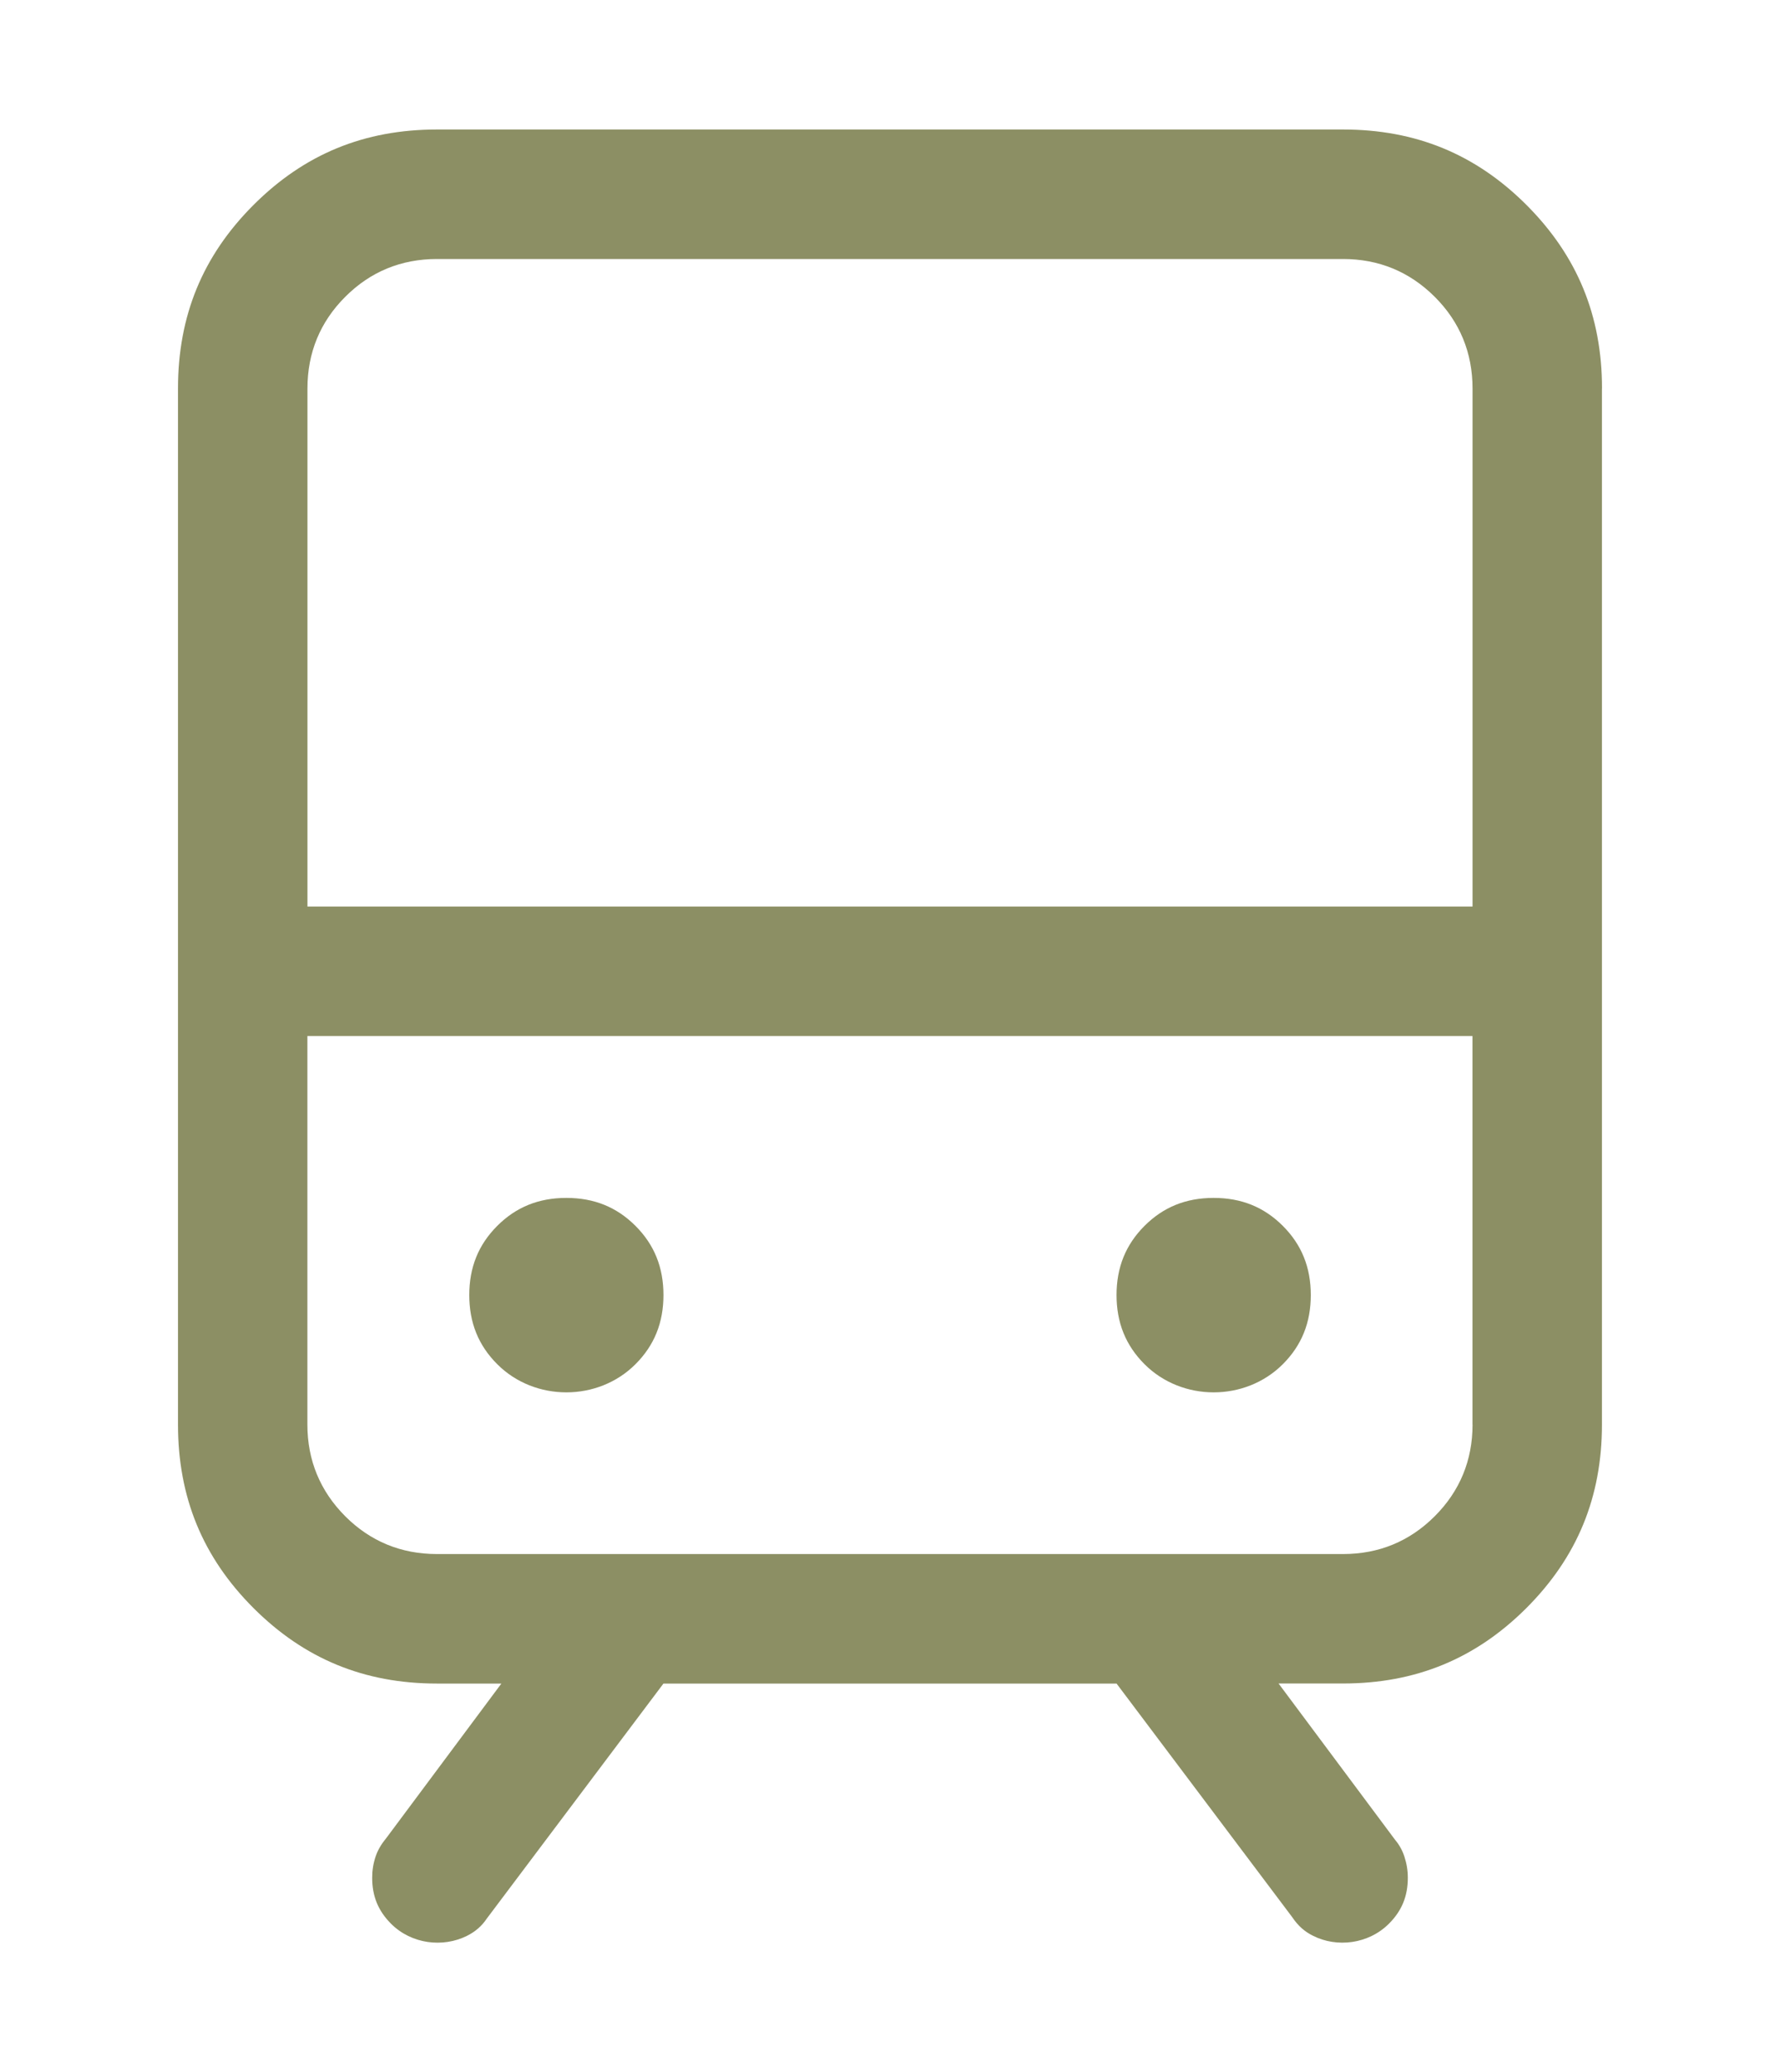 <?xml version="1.0" encoding="UTF-8"?>
<svg xmlns="http://www.w3.org/2000/svg" id="Ebene_1" version="1.1" viewBox="0 0 27.5 32">
  <path d="M8.75,18.5c-.429,0-.778.142-1.068.432-.291.291-.432.641-.432,1.068s.141.777.432,1.068c.579.58,1.557.58,2.136,0,.291-.291.432-.641.432-1.068s-.141-.777-.432-1.068c-.29-.29-.639-.432-1.068-.432Z" fill="#8c8f64"></path>
  <path d="M24.75,6c0-1.123-.382-2.049-1.166-2.834-.785-.785-1.712-1.166-2.834-1.166H6.75c-1.123,0-2.049.381-2.834,1.166s-1.166,1.711-1.166,2.834v16c0,1.122.381,2.049,1.166,2.834.785.784,1.711,1.166,2.834,1.166h.996l-1.783,2.393c-.081.099-.128.184-.161.281-.035.105-.052.212-.052.326,0,.285.093.51.291.709.318.318.804.371,1.172.188.131-.065.231-.153.308-.268l2.729-3.629h7l2.712,3.605c.093.138.193.226.325.291.364.184.853.131,1.172-.188.198-.198.291-.424.291-.709,0-.113-.018-.22-.053-.327-.032-.097-.079-.182-.144-.259l-1.8-2.414h.996c1.122,0,2.049-.382,2.834-1.166.784-.785,1.166-1.712,1.166-2.834V6ZM22.75,22c0,.552-.196,1.028-.584,1.416s-.864.584-1.416.584H6.75c-.553,0-1.029-.196-1.417-.584-.387-.389-.584-.864-.584-1.416v-6h18v6ZM22.75,14H4.75V6c0-.552.196-1.029.584-1.416.387-.388.864-.584,1.416-.584h14c.552,0,1.027.196,1.416.584.388.387.584.864.584,1.417v8Z" fill="#8c8f64"></path>
  <path d="M18.75,18.5c-.429,0-.778.142-1.068.432s-.432.64-.432,1.068.142.778.432,1.068c.58.58,1.557.58,2.137,0,.29-.29.432-.64.432-1.068s-.142-.778-.432-1.068-.64-.432-1.068-.432Z" fill="#8c8f64"></path>
</svg>
